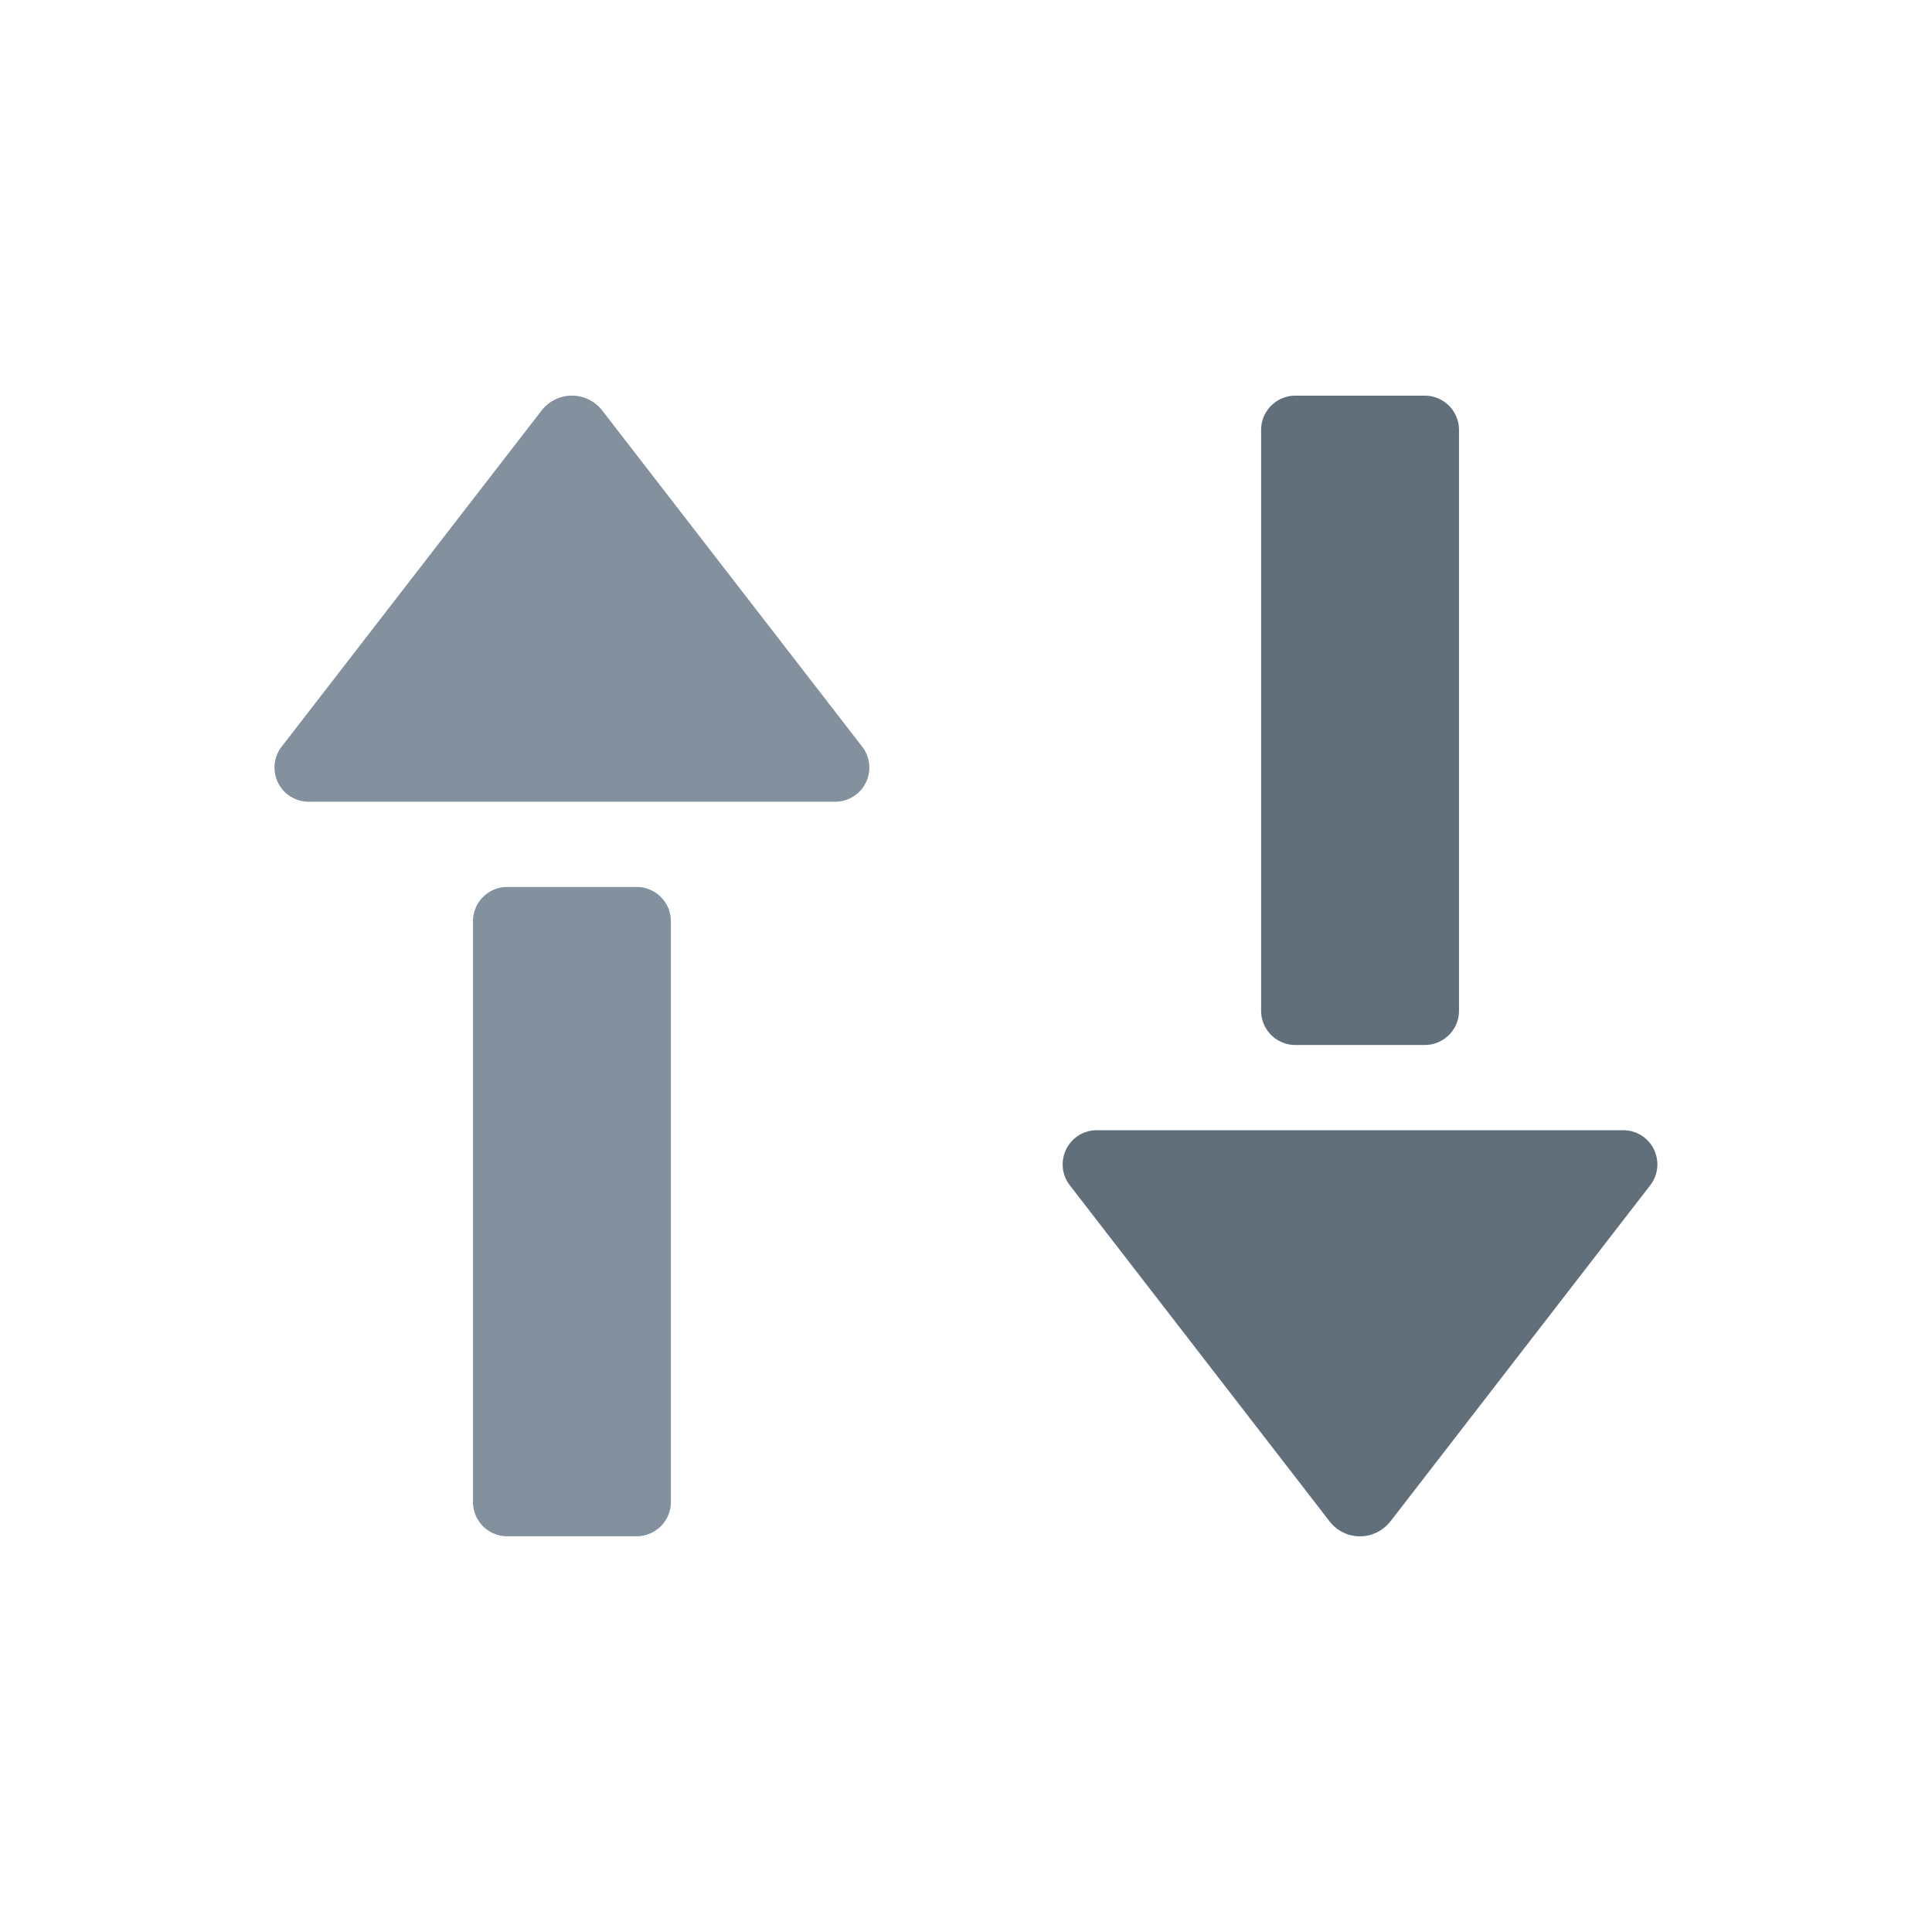 <svg xmlns="http://www.w3.org/2000/svg" width="30" height="30" viewBox="0 0 44 44">
	<g id="nor3" transform="translate(-8895 4055)">
		<rect id="矩形_1101" data-name="矩形 1101" width="44" height="44" transform="translate(8895 -4055)" fill="none"></rect>
		<path id="路径_3251" data-name="路径 3251" d="M11.546,34.162H8.6a.78.78,0,0,1-.78-.78V20.154a.78.78,0,0,1,.78-.78h2.947a.78.78,0,0,1,.78.78V33.381a.78.78,0,0,1-.78.78" transform="translate(8897.952 -4054.174)" fill="#83919e"></path>
		<path id="路径_3252" data-name="路径 3252" d="M6.07.35.167,7.984A.778.778,0,0,0,.733,9.247H12.806a.778.778,0,0,0,.567-1.263L7.47.35a.874.874,0,0,0-1.4,0" transform="translate(8901.255 -4045.989)" fill="#83919e"></path>
		<path id="路径_3253" data-name="路径 3253" d="M39.679,0h2.947a.78.78,0,0,1,.78.78V14.008a.78.78,0,0,1-.78.78H39.679a.78.78,0,0,1-.78-.78V.78a.78.78,0,0,1,.78-.78" transform="translate(8884.822 -4045.989)" fill="#616f7b"></path>
		<path id="路径_3254" data-name="路径 3254" d="M38.55,37.864l5.9-7.634a.778.778,0,0,0-.566-1.263H31.814a.778.778,0,0,0-.567,1.263l5.9,7.634a.874.874,0,0,0,1.4,0" transform="translate(8888.125 -4058.226)" fill="#616f7b"></path>
	</g>
</svg>